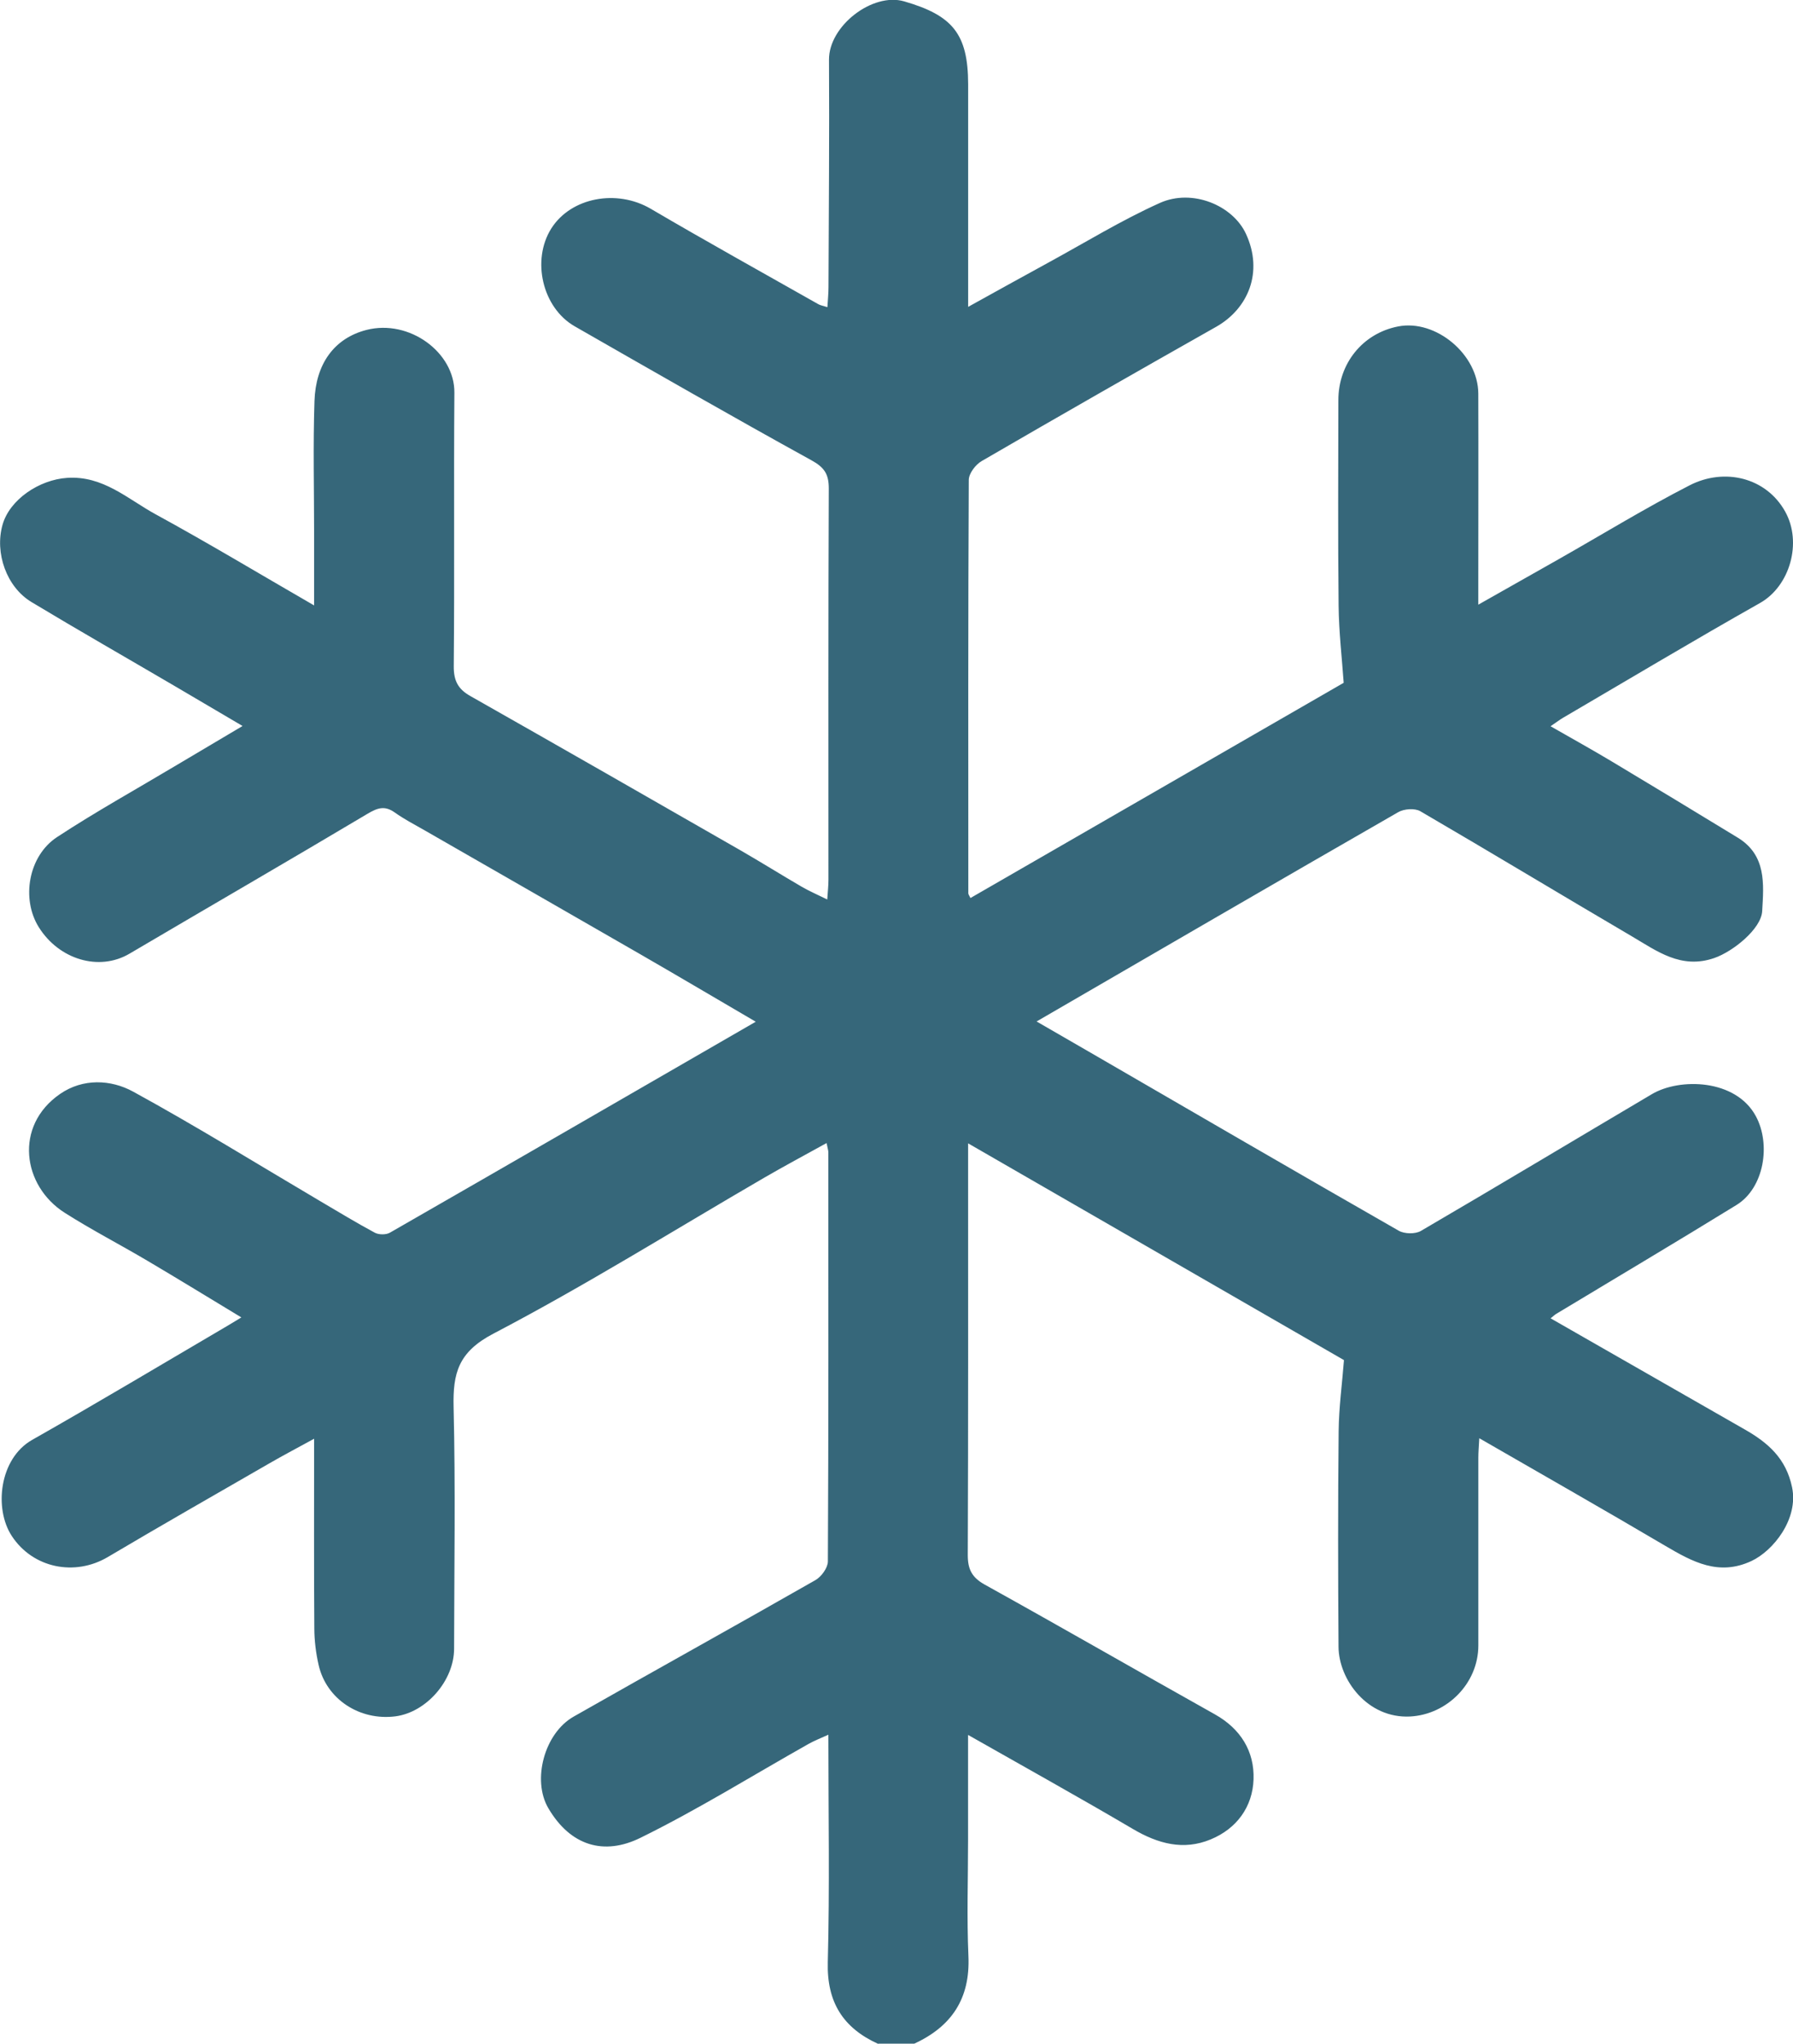 <?xml version="1.0" encoding="UTF-8"?>
<svg id="a" xmlns="http://www.w3.org/2000/svg" viewBox="0 0 431.53 491.74">
  <defs>
    <style>
      .cls-1 {
        fill: #36677a;
        stroke-width: 0px;
      }
    </style>
  </defs>
  <path class="cls-1" d="M211.34,491.74c-8.46-3.85-12.37-10.06-12.11-19.67.47-17.92.14-35.86.14-54.71-1.89.86-3.35,1.42-4.69,2.17-13.5,7.6-26.68,15.82-40.55,22.64-8.73,4.3-16.82,1.98-22.17-7.15-3.95-6.74-.96-18.01,6.11-22.02,19.35-11.01,38.86-21.8,58.19-32.84,1.42-.81,2.97-2.94,2.99-4.47.17-32.82.12-65.66.11-98.48,0-.44-.17-.89-.42-2.2-5.2,2.88-10.15,5.52-15.01,8.34-21.69,12.6-43.01,25.92-65.21,37.53-8.42,4.41-9.74,9.49-9.55,17.65.47,19.37.15,38.75.12,58.12,0,7.68-6.67,15.32-14.12,16.29-8.61,1.1-16.61-4.12-18.48-12.34-.66-2.87-1.03-5.88-1.04-8.82-.11-14.89-.05-29.78-.05-45.63-3.89,2.13-7.33,3.94-10.68,5.87-13.02,7.5-26.07,14.95-38.99,22.6-7.95,4.69-18.01,2.67-23.09-5.07-4.33-6.59-3-18.64,4.89-23.12,15.88-9,31.56-18.39,47.3-27.62.78-.47,1.57-.95,3.06-1.85-7.81-4.72-15.11-9.2-22.49-13.56-6.65-3.94-13.53-7.48-20.05-11.63-10.17-6.49-12.2-20.91-1.1-28.57,5.49-3.79,12.2-3.51,17.6-.56,15.19,8.31,29.94,17.45,44.87,26.26,4.41,2.59,8.78,5.26,13.29,7.68.95.51,2.7.53,3.62,0,29.23-16.77,58.41-33.64,88.06-50.76-9.49-5.55-18.61-10.94-27.78-16.23-17.29-9.97-34.6-19.87-51.9-29.81-2.43-1.39-4.92-2.68-7.2-4.3-2.41-1.72-4.16-1.12-6.59.33-19.02,11.33-38.19,22.41-57.27,33.65-7.32,4.3-16.94,1.4-21.81-6.38-4.27-6.82-2.52-17.14,4.39-21.68,9.31-6.11,19.08-11.52,28.65-17.24,5.17-3.08,10.36-6.14,16-9.49-5.45-3.21-10.91-6.43-16.38-9.64-11.48-6.73-23.03-13.32-34.42-20.18-6.02-3.62-8.87-11.81-6.98-18.55,1.7-6.11,8.84-10.89,15.58-11.33,8.63-.56,14.53,5.07,21.21,8.73,12.61,6.88,24.92,14.29,38.21,21.96v-17.01c0-10.72-.27-21.46.09-32.19.29-8.76,4.62-15.05,12.51-17.08,10.32-2.64,21.24,5.42,21.16,15.08-.17,21.93.05,43.88-.15,65.81-.03,3.48,1.01,5.51,3.97,7.18,21.68,12.29,43.29,24.66,64.91,37.06,4.99,2.87,9.87,5.93,14.84,8.82,1.81,1.06,3.76,1.89,6.17,3.08.14-2.02.29-3.38.29-4.75,0-31.39-.05-62.78.08-94.15,0-3.42-1.04-5.04-4.16-6.76-19.11-10.53-38.04-21.39-56.99-32.24-7.8-4.47-10.44-15.94-5.63-23.55,4.77-7.51,15.79-9.49,23.91-4.74,13.35,7.83,26.87,15.34,40.34,22.96.5.29,1.12.38,2.2.72.11-1.85.26-3.36.26-4.86.06-18.22.23-36.46.12-54.68-.05-8.11,10.47-16.25,18.1-14.03,11.57,3.36,15.37,7.75,15.39,19.94v53.56c6.67-3.68,12.93-7.18,19.22-10.6,8.94-4.87,17.66-10.24,26.94-14.41,7.78-3.48,17.51.56,20.7,7.44,4.27,9.22.51,18.01-7.14,22.35-18.89,10.68-37.72,21.43-56.48,32.33-1.46.84-3.09,2.99-3.09,4.54-.17,33.14-.12,66.29-.11,99.45,0,.26.23.51.51,1.13,29.78-17.17,59.51-34.3,89.83-51.78-.41-5.91-1.15-12.22-1.22-18.52-.18-16.49-.08-32.99-.06-49.48,0-8.85,5.88-16.09,14.39-17.74,9.06-1.77,19.26,6.73,19.29,16.17.05,15.05,0,30.11,0,45.16v5.61c6.88-3.89,13.15-7.44,19.41-10.98,10.48-5.94,20.77-12.26,31.48-17.75,8.37-4.28,18.39-1.87,22.96,6.32,4.16,7.45,1.15,17.95-6.05,22.01-15.91,8.98-31.6,18.37-47.38,27.6-.77.45-1.49,1-3.03,2.05,5.3,3.03,10.09,5.69,14.8,8.51,10.11,6.05,20.18,12.16,30.23,18.28,6.94,4.22,6.29,11.15,5.9,17.72-.26,4.28-7.03,9.7-11.51,11.25-8.03,2.79-13.85-1.7-19.93-5.26-16.98-9.96-33.82-20.14-50.83-30.05-1.31-.77-3.91-.59-5.3.21-28.87,16.58-57.64,33.31-87.06,50.37,4.53,2.61,8.82,5.1,13.14,7.59,24.66,14.29,49.29,28.61,74.03,42.76,1.37.78,3.97.83,5.31.05,18.6-10.86,37.06-21.95,55.6-32.91,6.7-3.97,20.18-3.67,25.02,5.28,3.67,6.77,2.02,17.27-4.63,21.37-14.37,8.85-28.92,17.47-43.37,26.19-.41.24-.75.59-1.39,1.09,15.78,9.04,31.25,17.9,46.73,26.74,5.58,3.18,9.94,6.95,11.39,13.92,1.58,7.62-4.51,15.25-9.76,17.72-7.9,3.7-14.22.2-20.77-3.65-14.63-8.63-29.41-17.03-44.75-25.88-.11,2.02-.23,3.36-.23,4.69v45.16c0,9.16-7.56,16.65-16.44,17.1-10.24.51-17.17-8.85-17.21-16.8-.12-17.29-.15-34.59.03-51.89.06-5.69.84-11.36,1.28-17.06-30.18-17.39-59.99-34.59-90.46-52.15v4.92c0,31.39.05,62.78-.08,94.15,0,3.42,1,5.38,4.09,7.1,18.54,10.29,36.91,20.86,55.4,31.22,6.2,3.48,9.52,8.91,9.29,15.63-.23,6.59-4.03,11.86-10.32,14.45-6.56,2.72-12.69,1.04-18.7-2.5-12.91-7.6-26.02-14.87-39.69-22.64v25.39c0,9.29-.32,18.58.09,27.86.44,10.17-4.04,16.89-13.03,21.03h-8.68Z"/>
</svg>
